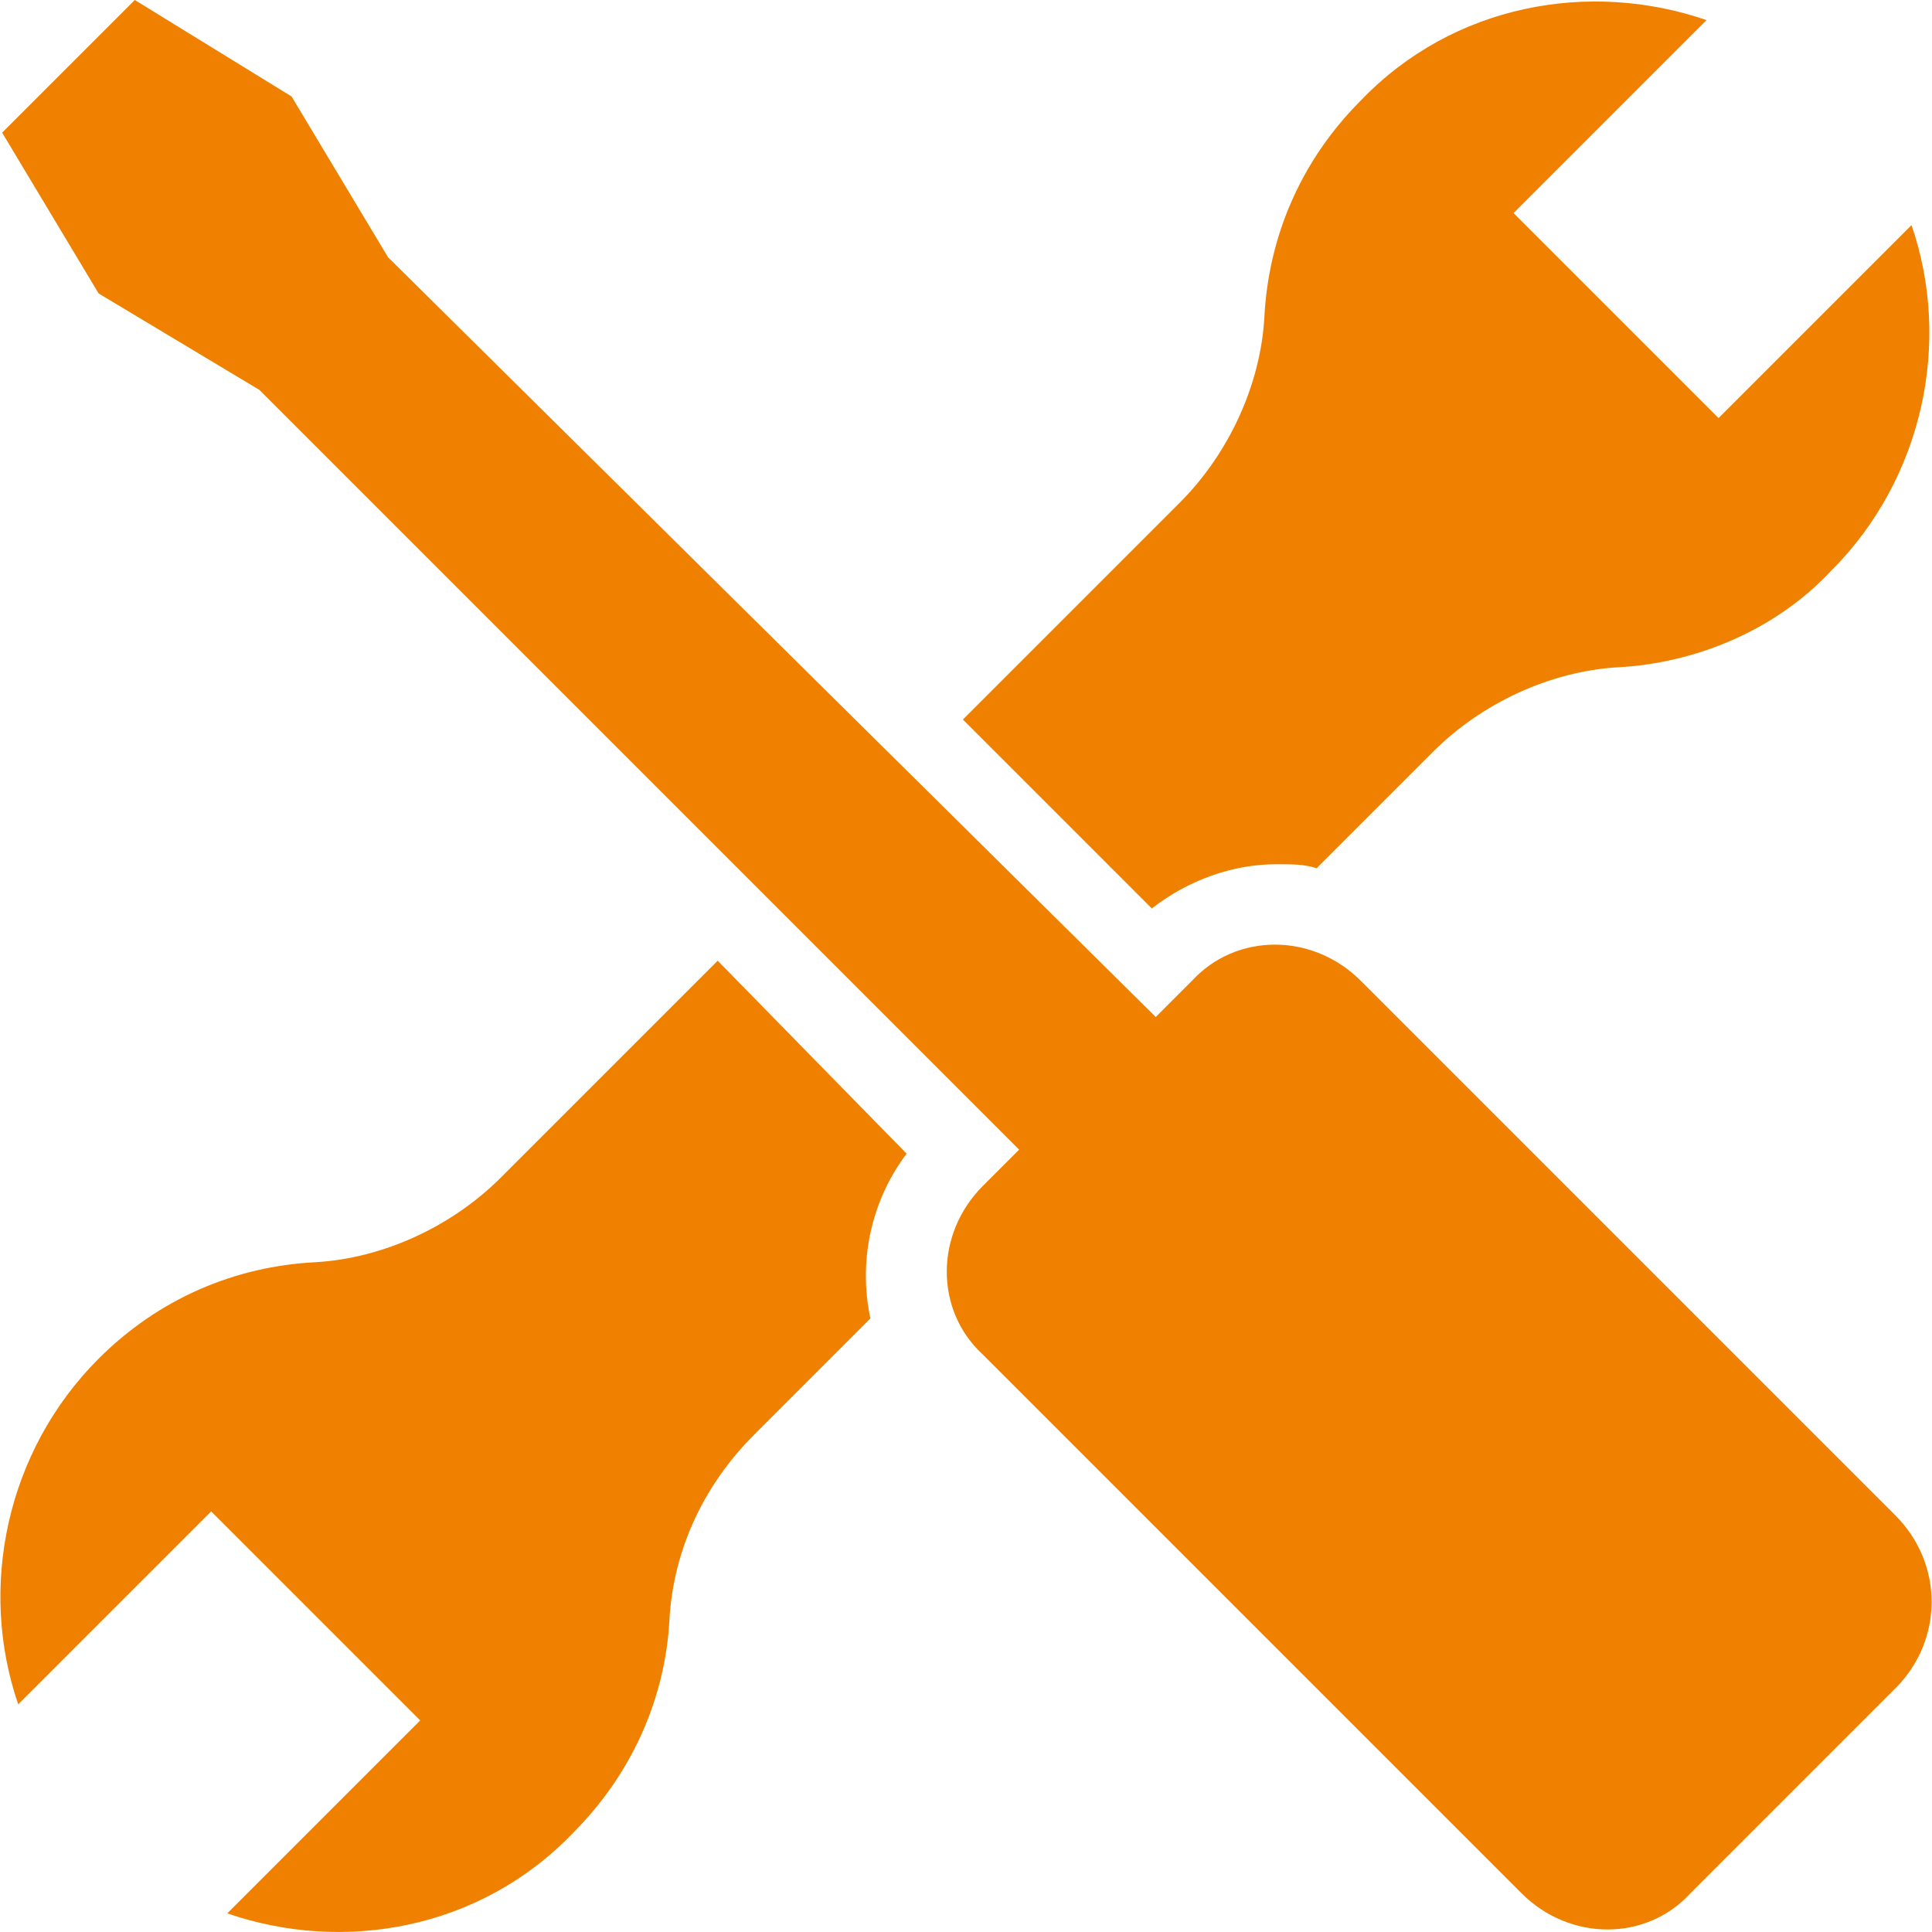 <?xml version="1.0" encoding="UTF-8"?>
<svg id="Layer_1" data-name="Layer 1" xmlns="http://www.w3.org/2000/svg" viewBox="0 0 1000 1000">
  <defs>
    <style>
      .cls-1 {
        fill: #f08100;
      }
    </style>
  </defs>
  <path class="cls-1" d="M371.46,497.27l-112.35,112.35c-24.97,24.97-60.34,41.61-95.71,43.69-41.61,2.08-81.14,18.73-112.35,49.93-47.85,47.85-62.42,118.59-41.61,178.93l99.87-99.87,108.19,108.19-99.87,99.87c60.34,20.81,131.08,8.32,178.93-41.61,31.21-31.21,47.85-70.74,49.93-110.27,2.08-37.45,18.73-70.74,43.69-95.71l60.34-60.34c-6.24-29.13,0-60.34,18.73-85.31l-97.79-99.87Z"/>
  <path class="cls-1" d="M660.66,447.33c8.32,0,14.56,0,20.81,2.08l60.34-60.34c24.97-24.97,60.34-41.61,95.71-43.69,39.53-2.08,81.14-18.73,110.27-49.93,47.85-47.85,62.42-118.59,41.61-178.93l-99.87,99.87-106.11-106.11,99.87-99.87c-60.34-20.81-131.08-8.32-178.93,41.61-31.21,31.21-47.85,70.74-49.93,112.35-2.08,35.37-18.73,70.74-43.69,95.71l-112.35,112.35,97.79,97.79c18.73-14.56,41.61-22.89,64.5-22.89Z"/>
  <path class="cls-1" d="M981.08,784.39l-276.72-276.72c-24.97-24.97-64.5-24.97-87.39,0l-18.73,18.73L200.85,133.16l-49.93-83.22L69.77,0,1.11,68.66l49.93,83.22,83.22,49.93,393.24,393.24-18.73,18.73c-24.97,24.97-24.97,64.5,0,87.39l278.8,278.8c24.97,24.97,64.5,24.97,87.39,0l106.11-106.11c24.97-24.97,24.97-64.5,0-89.47Z"/>
</svg>